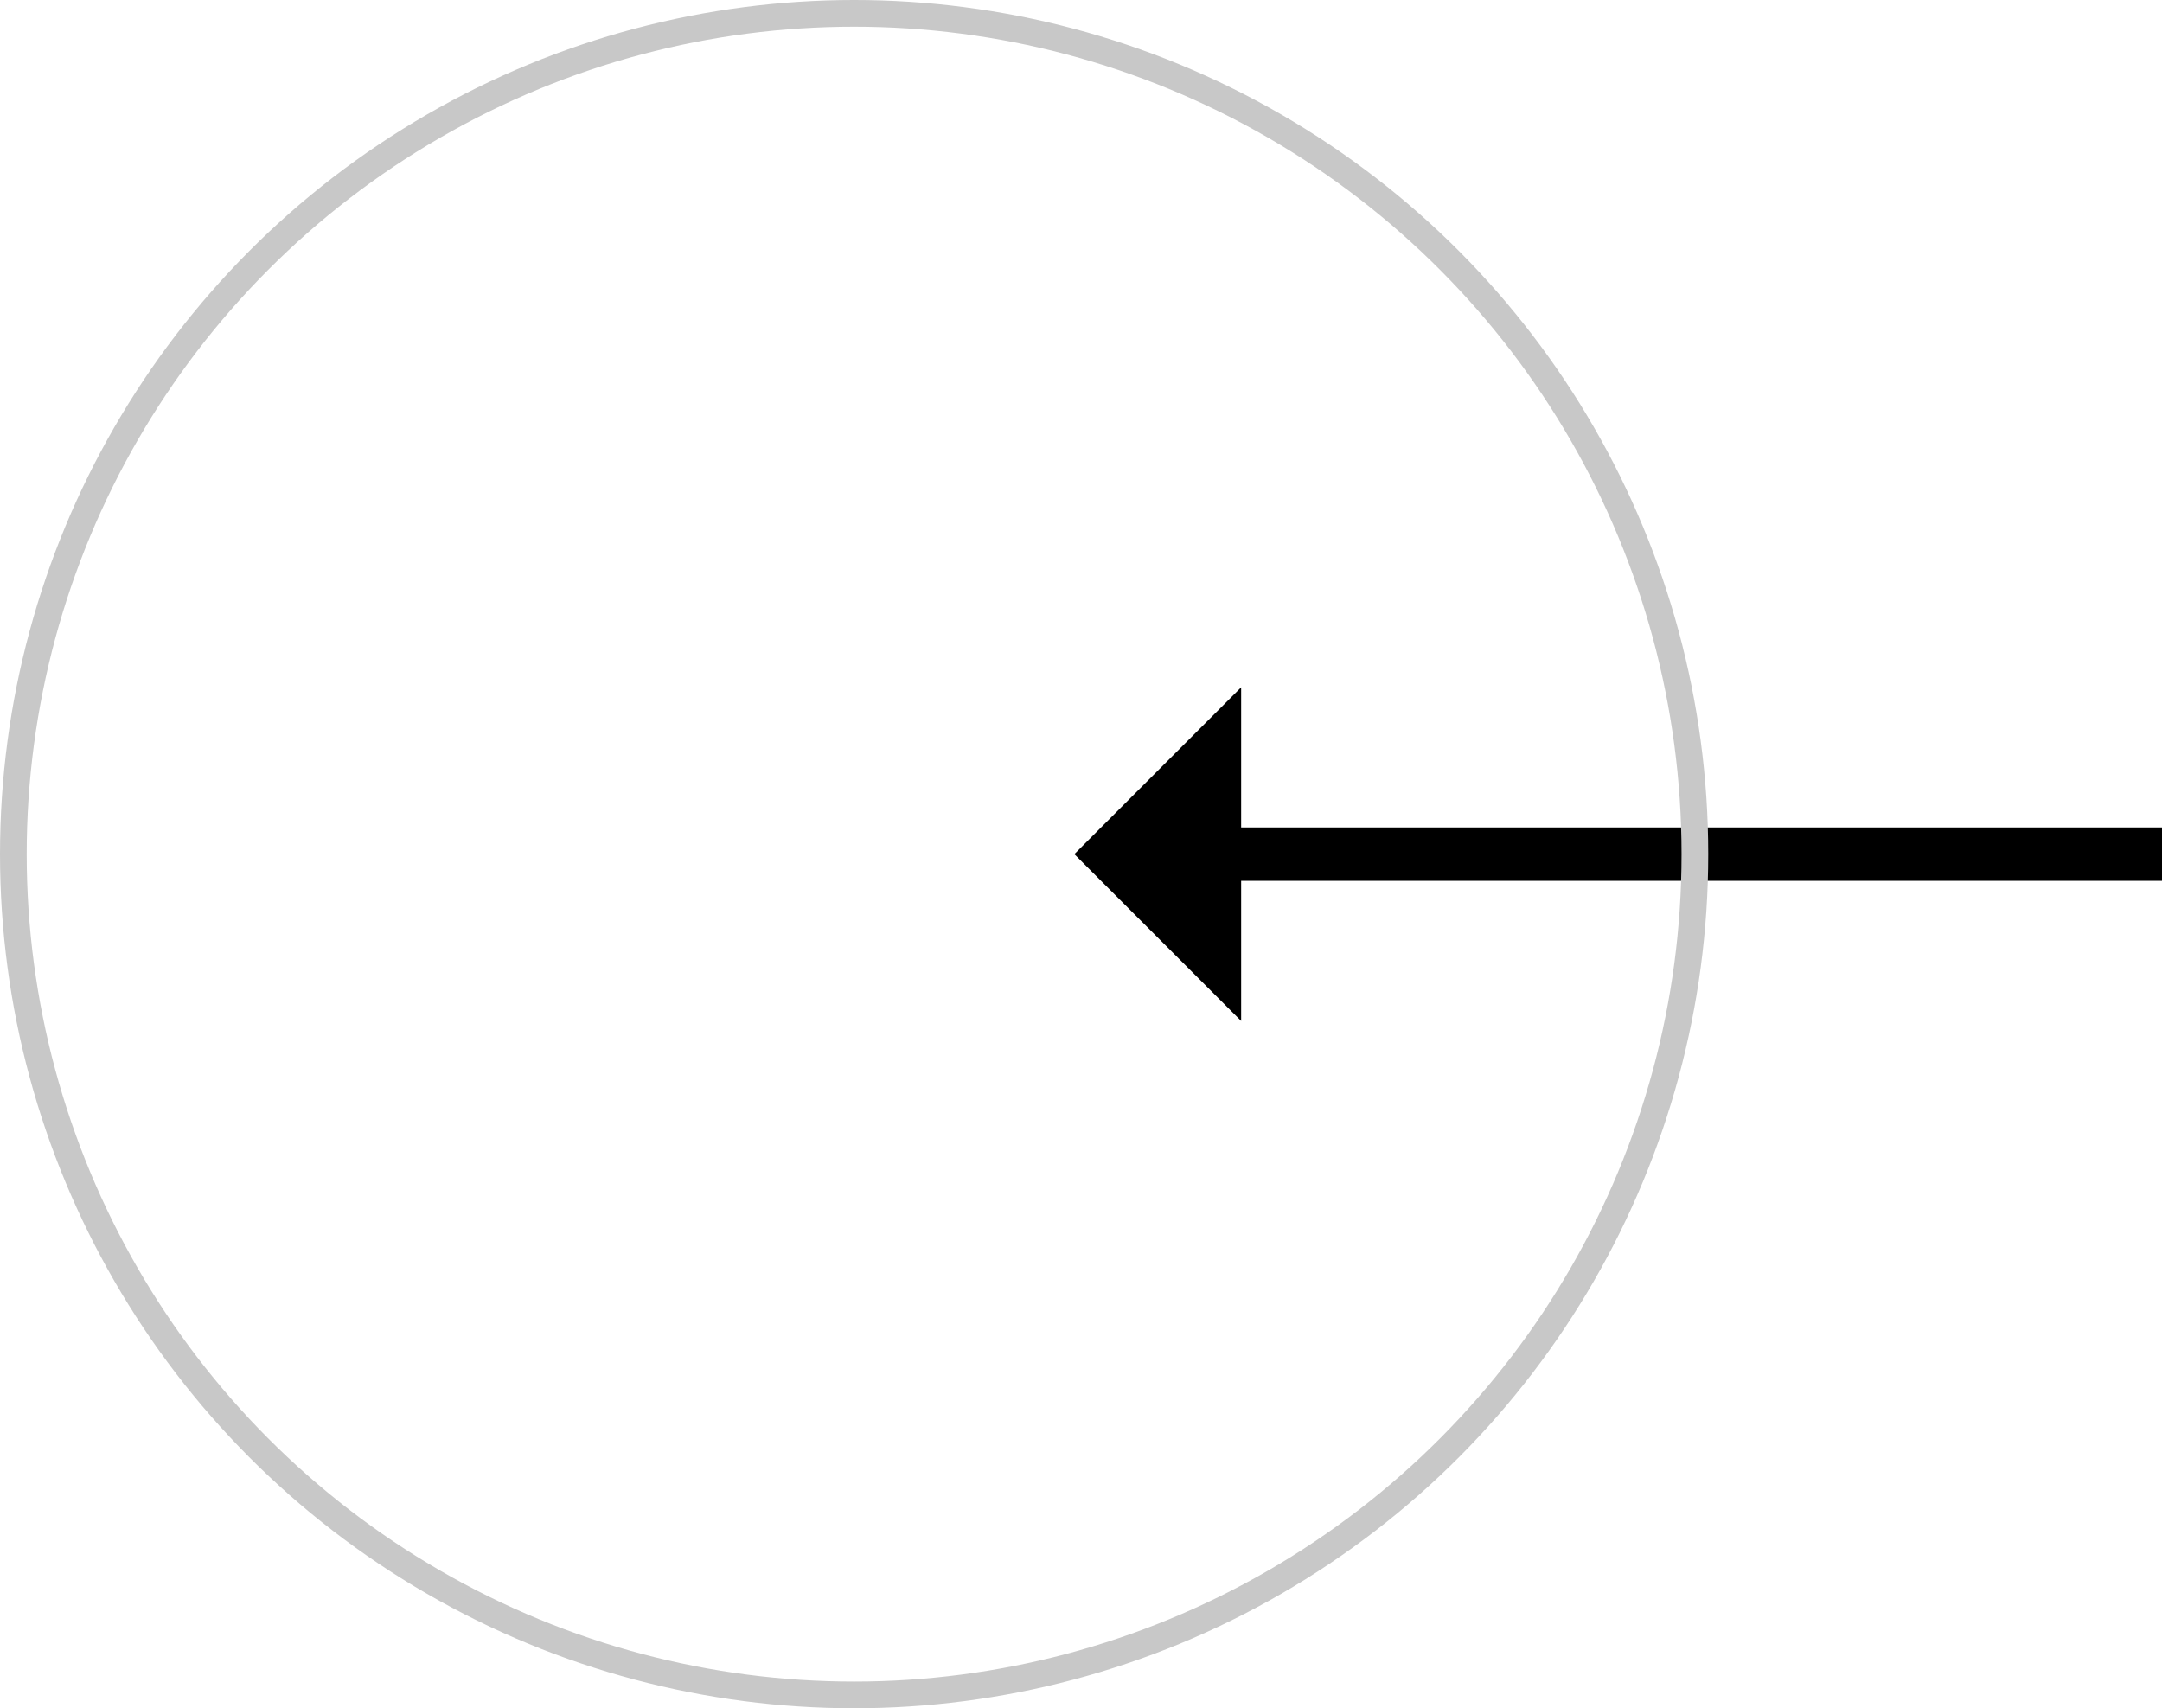 <svg width="81" height="64" viewBox="0 0 81 64" fill="none" xmlns="http://www.w3.org/2000/svg">
<path d="M46.5 38.25V25.75L40.25 32L46.5 38.25Z" fill="black"/>
<line y1="-1" x2="35" y2="-1" transform="matrix(-1 0 0 1 81 33)" stroke="black" stroke-width="2"/>
<circle cx="32" cy="32" r="31.5" transform="matrix(-1 0 0 1 64 0)" stroke="#C8C8C8"/>
</svg>
